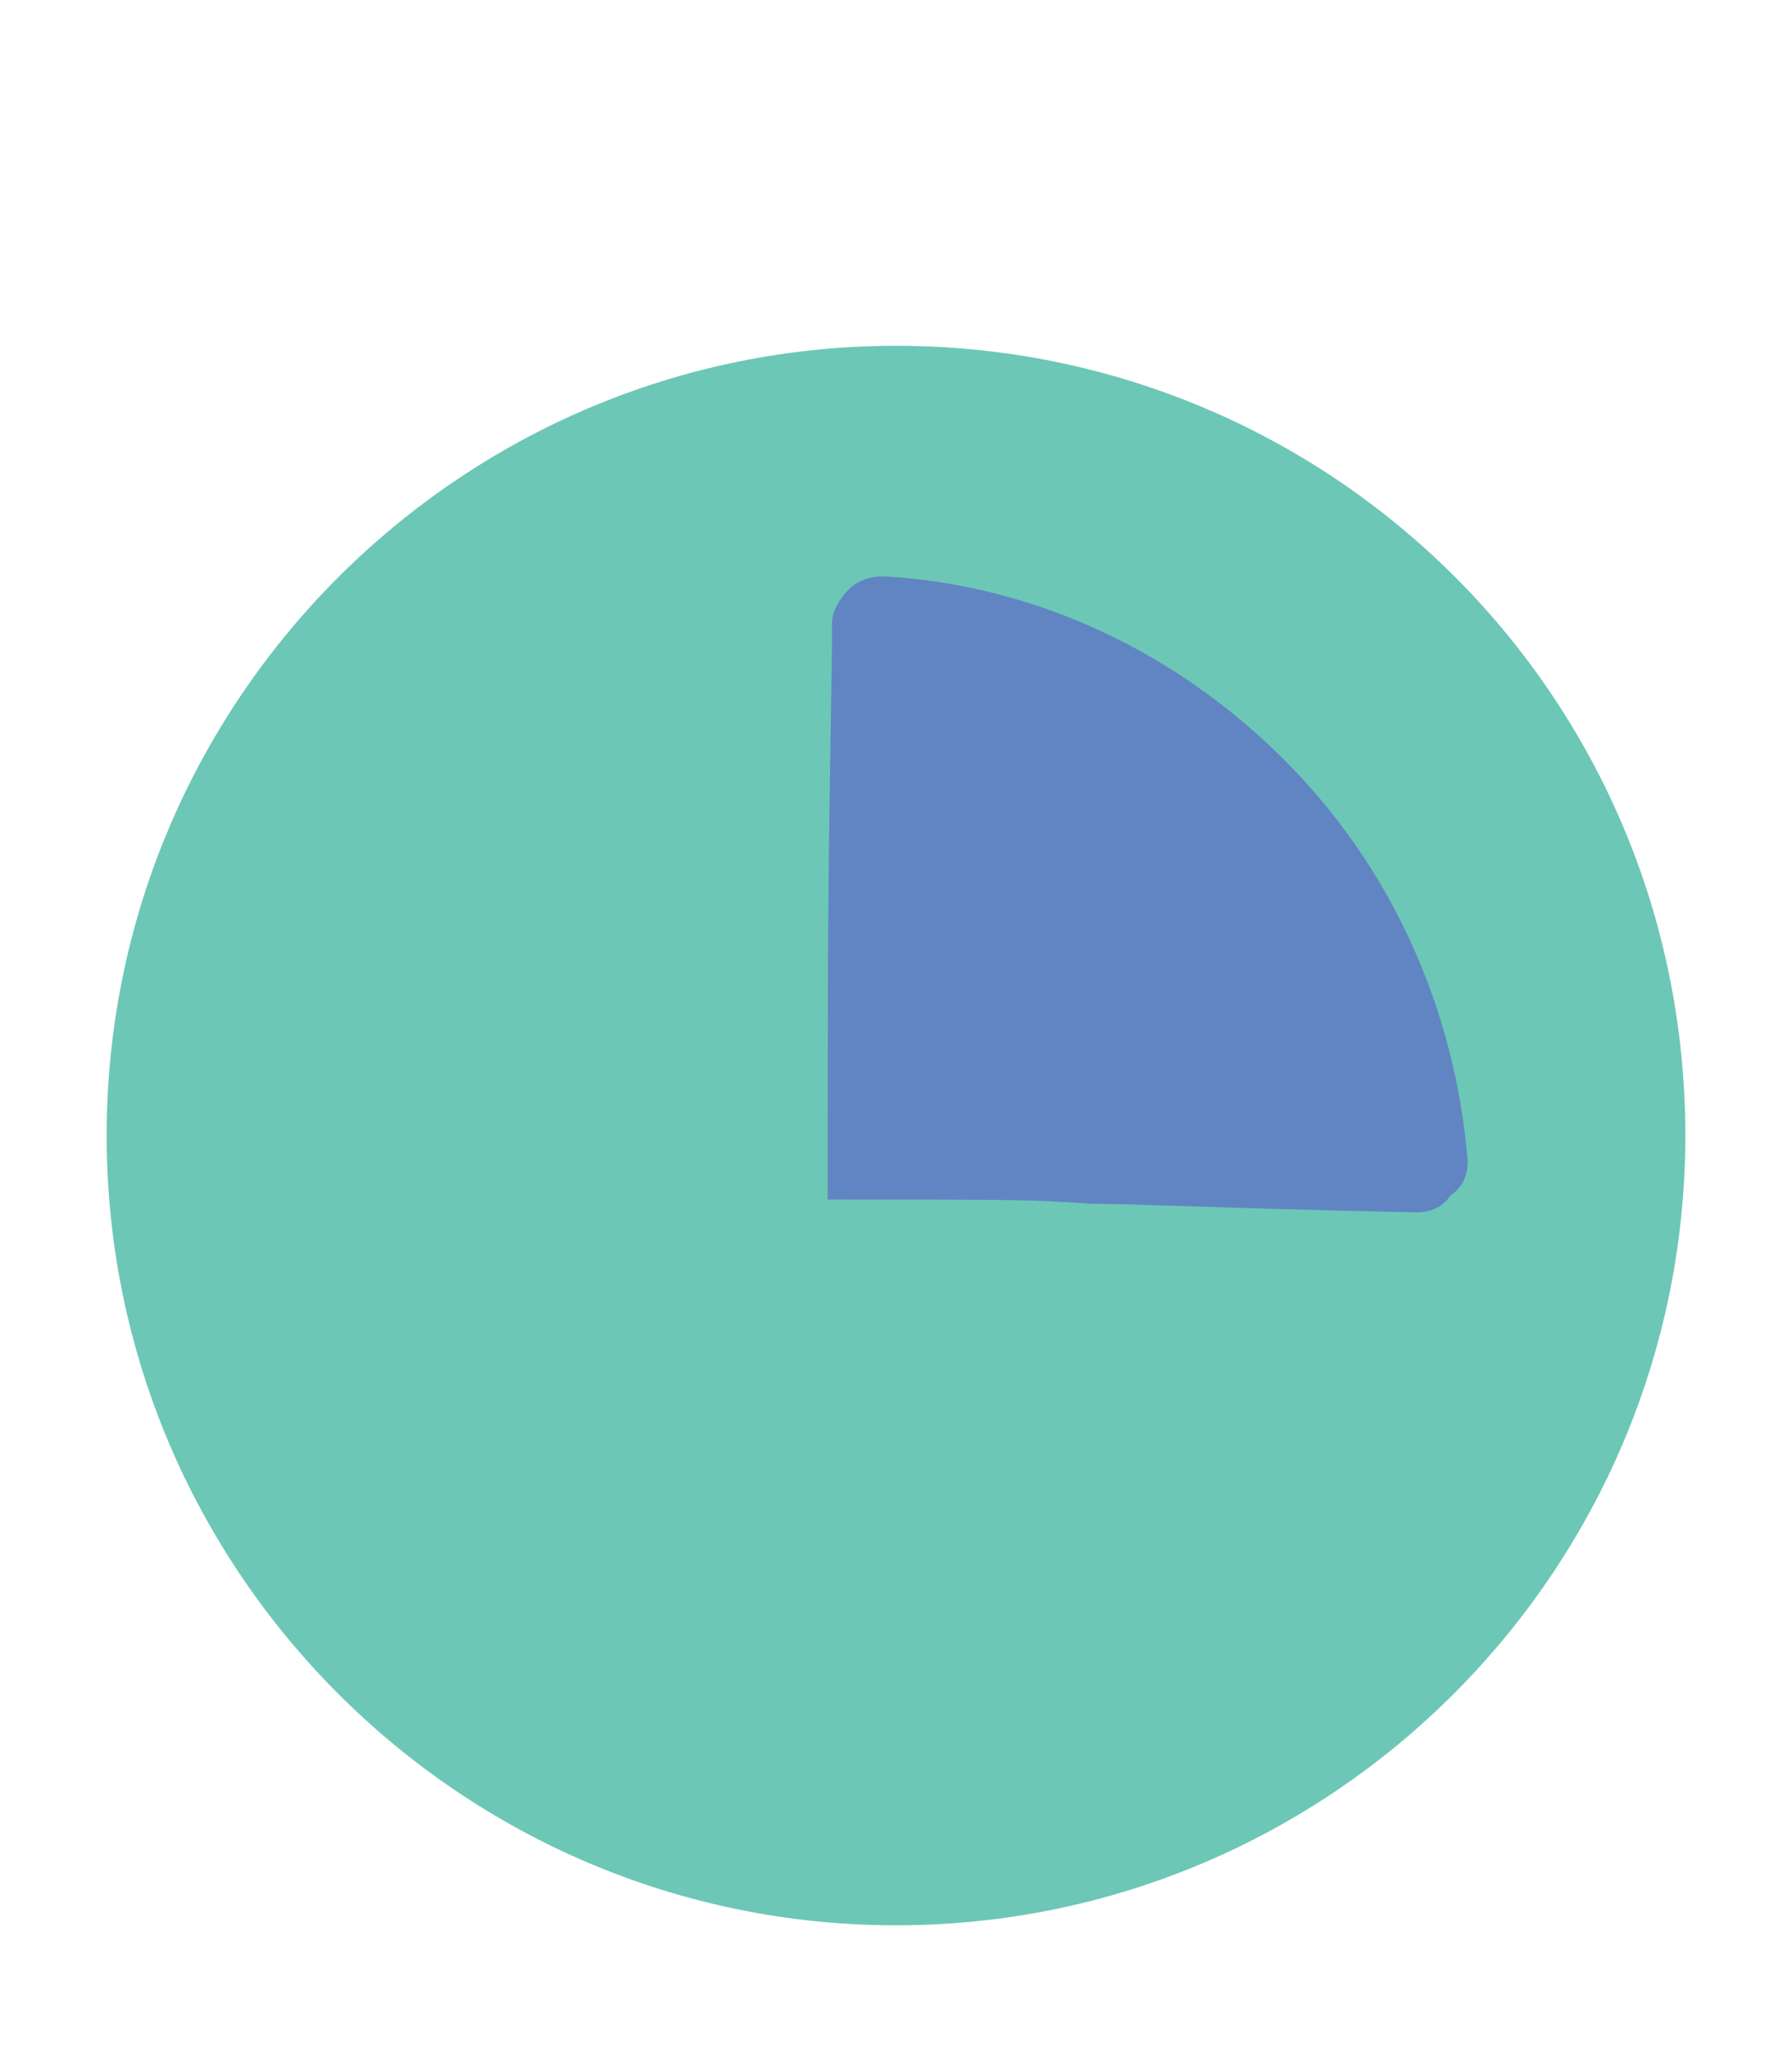 <?xml version="1.0" encoding="utf-8"?>
<!-- Generator: Adobe Illustrator 19.0.0, SVG Export Plug-In . SVG Version: 6.00 Build 0)  -->
<svg version="1.1" id="Layer_1" xmlns="http://www.w3.org/2000/svg" xmlns:xlink="http://www.w3.org/1999/xlink" x="0px" y="0px"
	 viewBox="0 0 42 48" style="enable-background:new 0 0 42 48;" xml:space="preserve">
<style type="text/css">
	.st0{clip-path:url(#XMLID_39_);}
	.st1{clip-path:url(#XMLID_41_);fill:#FFFFFF;}
	.st2{clip-path:url(#XMLID_42_);}
	.st3{clip-path:url(#XMLID_44_);fill:#6CC7B7;}
	.st4{clip-path:url(#XMLID_46_);}
	.st5{clip-path:url(#XMLID_47_);fill:#6185C3;}
</style>
<g id="XMLID_48_">
	<defs>
		<path id="XMLID_49_" d="M36.8,12.3l1.2-1.2l0.5,0.5c0.3,0.3,0.6,0.4,0.9,0.4s0.7-0.1,0.9-0.4c0.5-0.5,0.5-1.4,0-1.9l-2.9-3
			c-0.5-0.5-1.4-0.5-1.9,0c-0.5,0.5-0.5,1.4,0,1.9l0.5,0.5l-1.2,1.2c-3.4-3.1-7.6-4.9-12.1-5.3V2.8H25c0.7,0,1.3-0.6,1.3-1.4
			c0-0.8-0.6-1.4-1.3-1.4h-8c-0.7,0-1.3,0.6-1.3,1.4c0,0.8,0.6,1.4,1.3,1.4h2.2v2.3c-4.9,0.4-9.5,2.6-13.1,6.2
			C2.2,15.4,0,20.8,0,26.5c0,5.8,2.2,11.2,6.2,15.2c4,4.1,9.2,6.3,14.8,6.3s10.9-2.2,14.8-6.3c4-4.1,6.2-9.5,6.2-15.2
			C42,21.2,40.1,16.2,36.8,12.3 M21,44.4c-9.6,0-17.4-8-17.4-17.9c0-9.9,7.8-17.9,17.4-17.9s17.4,8,17.4,17.9
			C38.4,36.4,30.6,44.4,21,44.4"/>
	</defs>
	<clipPath id="XMLID_39_">
		<use xlink:href="#XMLID_49_"  style="overflow:visible;"/>
	</clipPath>
	<g id="XMLID_52_" class="st0">
		<defs>
			<rect id="XMLID_35_" x="-750" y="-763.9" width="1440" height="1565"/>
		</defs>
		<clipPath id="XMLID_41_">
			<use xlink:href="#XMLID_35_"  style="overflow:visible;"/>
		</clipPath>
		<rect id="XMLID_36_" x="-5" y="-4.9" class="st1" width="52" height="58"/>
	</g>
</g>
<g id="XMLID_43_">
	<defs>
		<path id="XMLID_30_" d="M39.5,26.6c0,10.2-8.3,18.5-18.5,18.5S2.5,36.8,2.5,26.6S10.8,8.1,21,8.1S39.5,16.3,39.5,26.6"/>
	</defs>
	<clipPath id="XMLID_42_">
		<use xlink:href="#XMLID_30_"  style="overflow:visible;"/>
	</clipPath>
	<g id="XMLID_45_" class="st2">
		<defs>
			<rect id="XMLID_31_" x="-750.5" y="-763.9" width="1440" height="1565"/>
		</defs>
		<clipPath id="XMLID_44_">
			<use xlink:href="#XMLID_31_"  style="overflow:visible;"/>
		</clipPath>
		<rect id="XMLID_32_" x="-2.5" y="3.1" class="st3" width="47" height="47"/>
	</g>
</g>
<g id="XMLID_38_">
	<defs>
		<path id="XMLID_27_" d="M34.4,27.2c-0.3-3.6-1.8-6.9-4.3-9.4c-2.5-2.5-5.8-4.1-9.4-4.3c-0.3,0-0.6,0.1-0.8,0.3
			c-0.2,0.2-0.4,0.5-0.4,0.8l0,0.5c-0.1,6.4-0.1,6.4-0.1,13c0,0,0,0,0,0c4.7,0,4.7,0,6.2,0.1c1.1,0,2.9,0.1,7.6,0.2c0,0,0,0,0,0
			c0.3,0,0.6-0.1,0.8-0.4C34.3,27.8,34.4,27.5,34.4,27.2"/>
	</defs>
	<clipPath id="XMLID_46_">
		<use xlink:href="#XMLID_27_"  style="overflow:visible;"/>
	</clipPath>
	<g id="XMLID_40_" class="st4">
		<defs>
			<rect id="XMLID_28_" x="-751.6" y="-762.6" width="1440" height="1565"/>
		</defs>
		<clipPath id="XMLID_47_">
			<use xlink:href="#XMLID_28_"  style="overflow:visible;"/>
		</clipPath>
		<rect id="XMLID_29_" x="14.4" y="8.4" class="st5" width="25" height="25"/>
	</g>
</g>
</svg>
